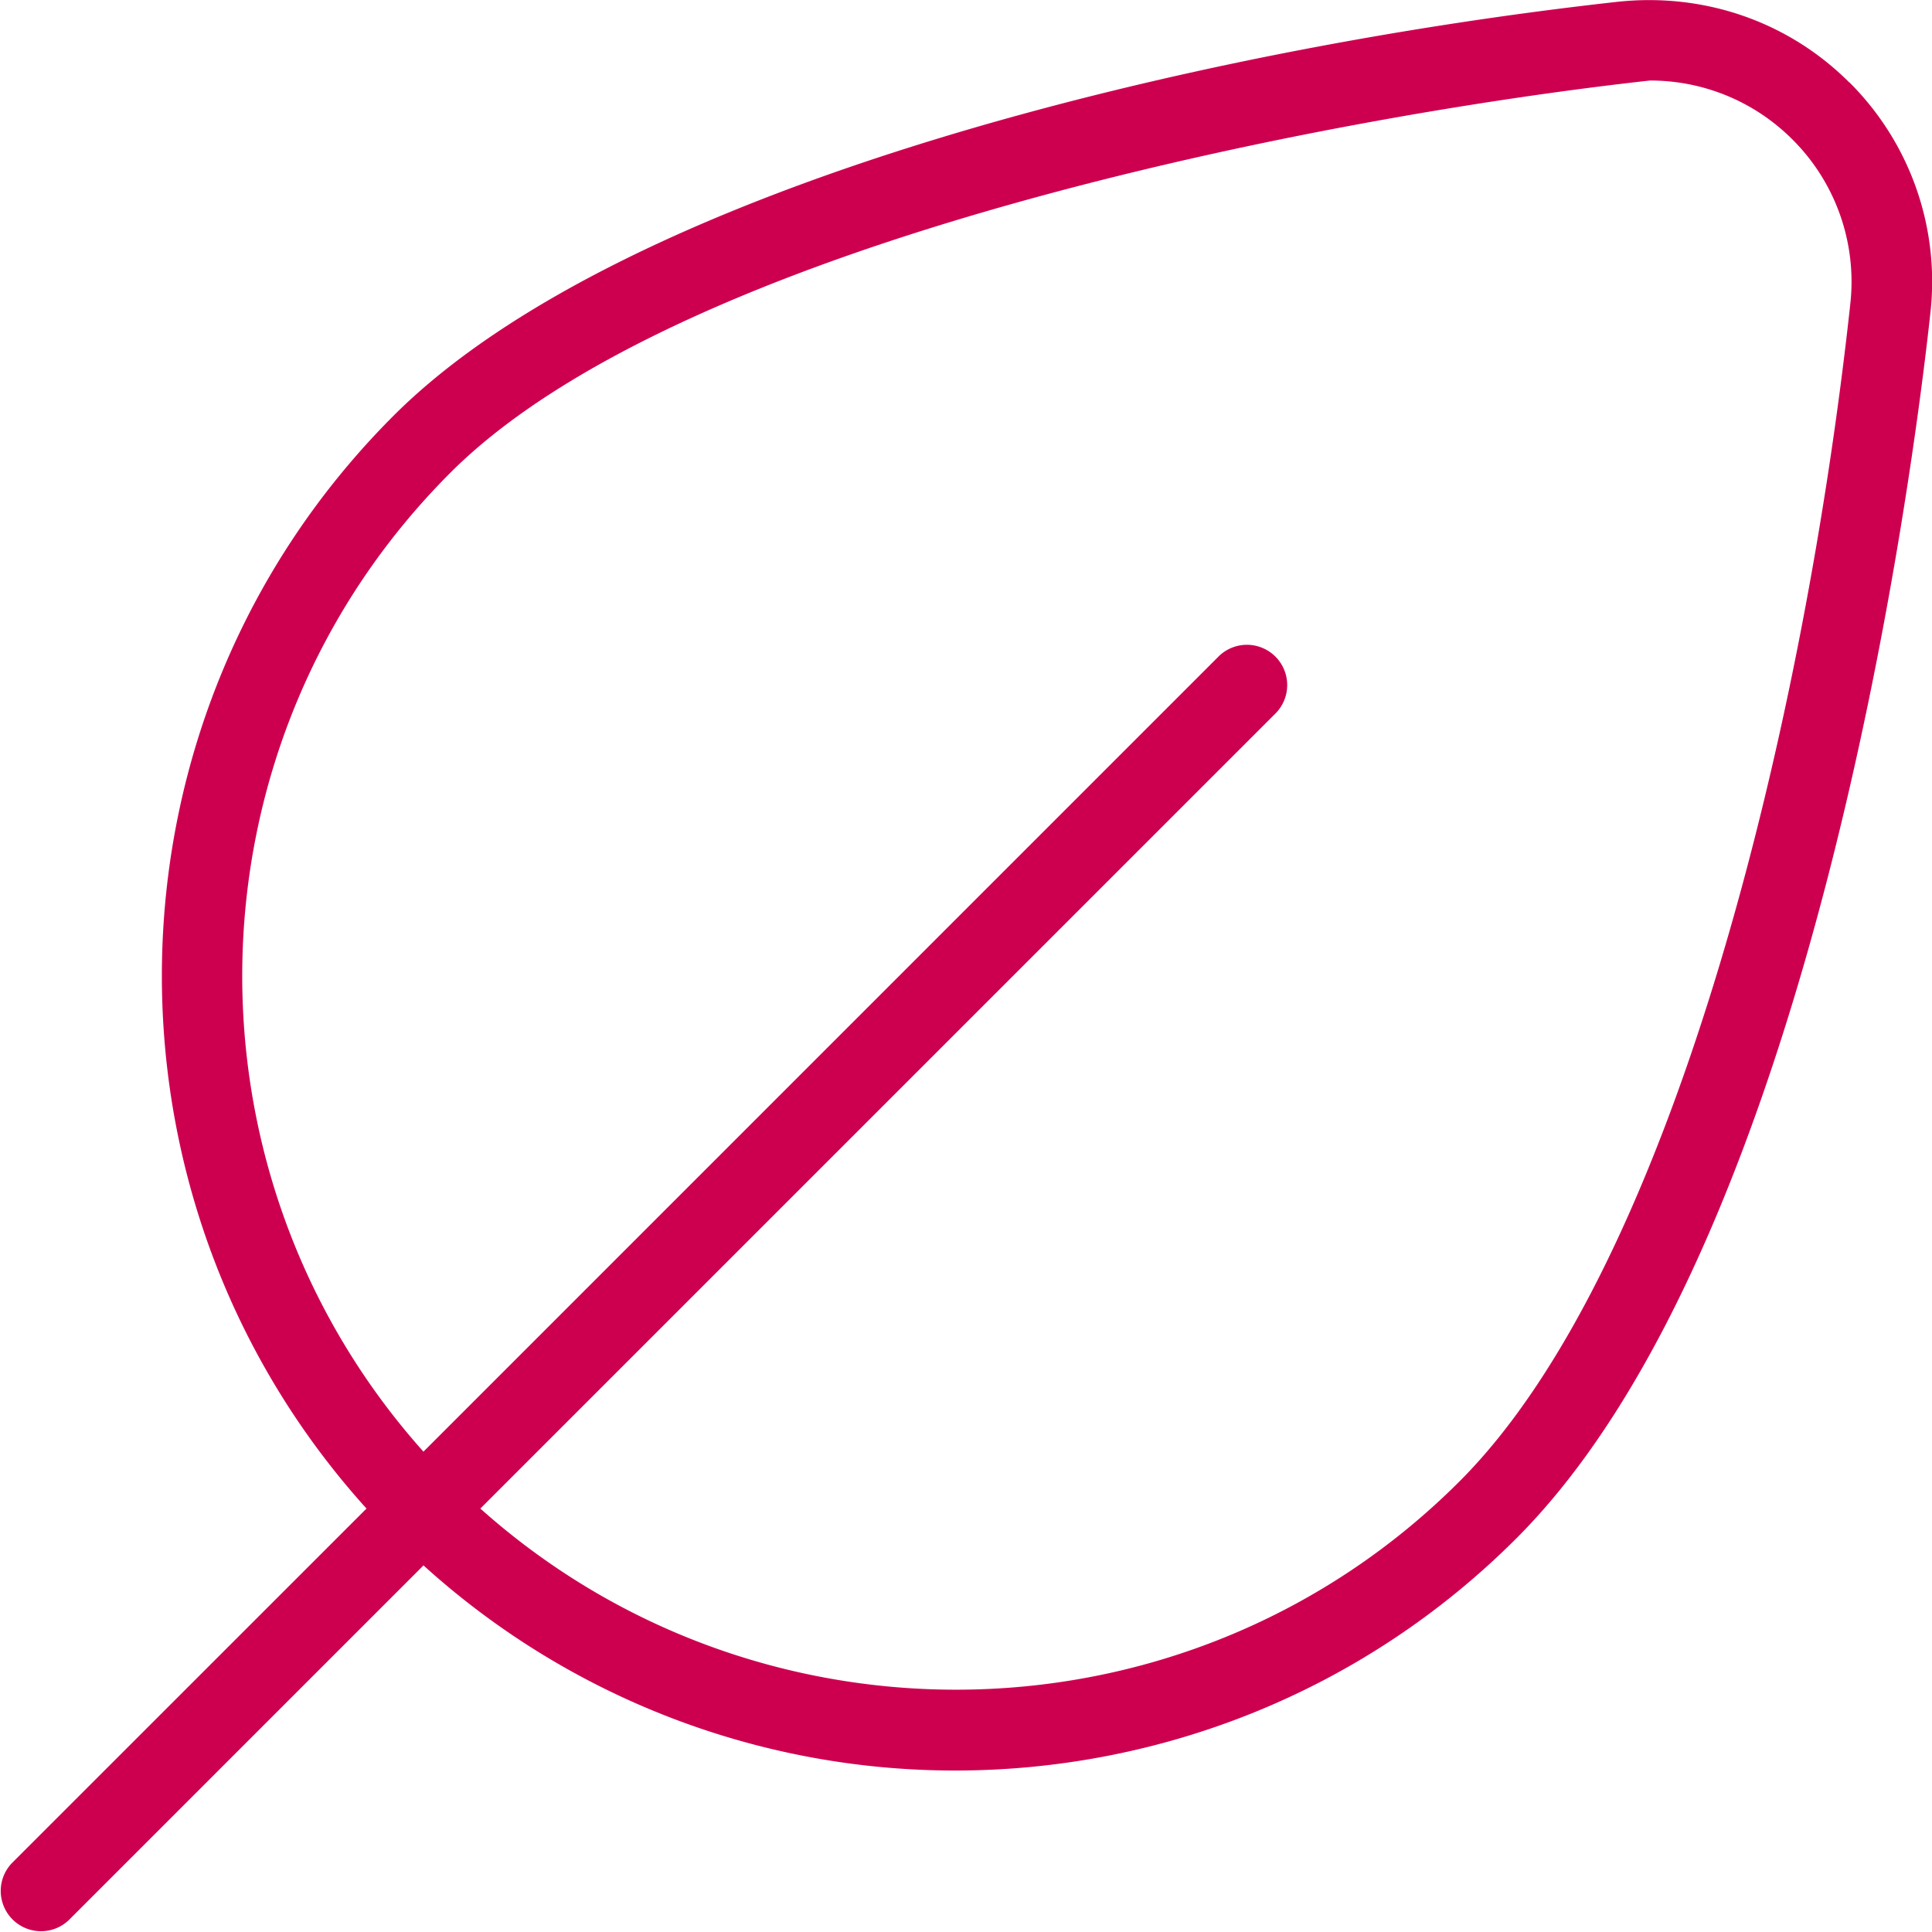<svg xmlns="http://www.w3.org/2000/svg" width="40" height="40" fill="none"><g clip-path="url(#a)"><path fill="#CD0050" d="M38.288 1.707C37.028.448 35.292-.15 33.51.035 24.802.998 12.933 3.82 8.148 8.607c-6.21 6.21-6.383 16.181-.56 22.626L.243 38.577a.834.834 0 0 0 1.18 1.178l7.345-7.345a16.38 16.38 0 0 0 11.004 4.247c4.208 0 8.418-1.602 11.623-4.807 6.207-6.207 8.23-22.227 8.572-25.375a5.82 5.82 0 0 0-1.677-4.77l-.002.002Zm-8.073 28.966c-5.56 5.56-14.477 5.735-20.27.56l16.477-16.476a.834.834 0 0 0-1.179-1.179L8.767 30.055c-5.177-5.793-5.002-14.71.56-20.27 4.791-4.792 18.04-7.367 24.835-8.118 1.105 0 2.158.431 2.948 1.22a4.157 4.157 0 0 1 1.198 3.41c-.916 8.428-3.585 19.87-8.093 24.376Z"/></g><defs><clipPath id="a"><path fill="#fff" d="M0 0h40v40H0z"/></clipPath></defs></svg>